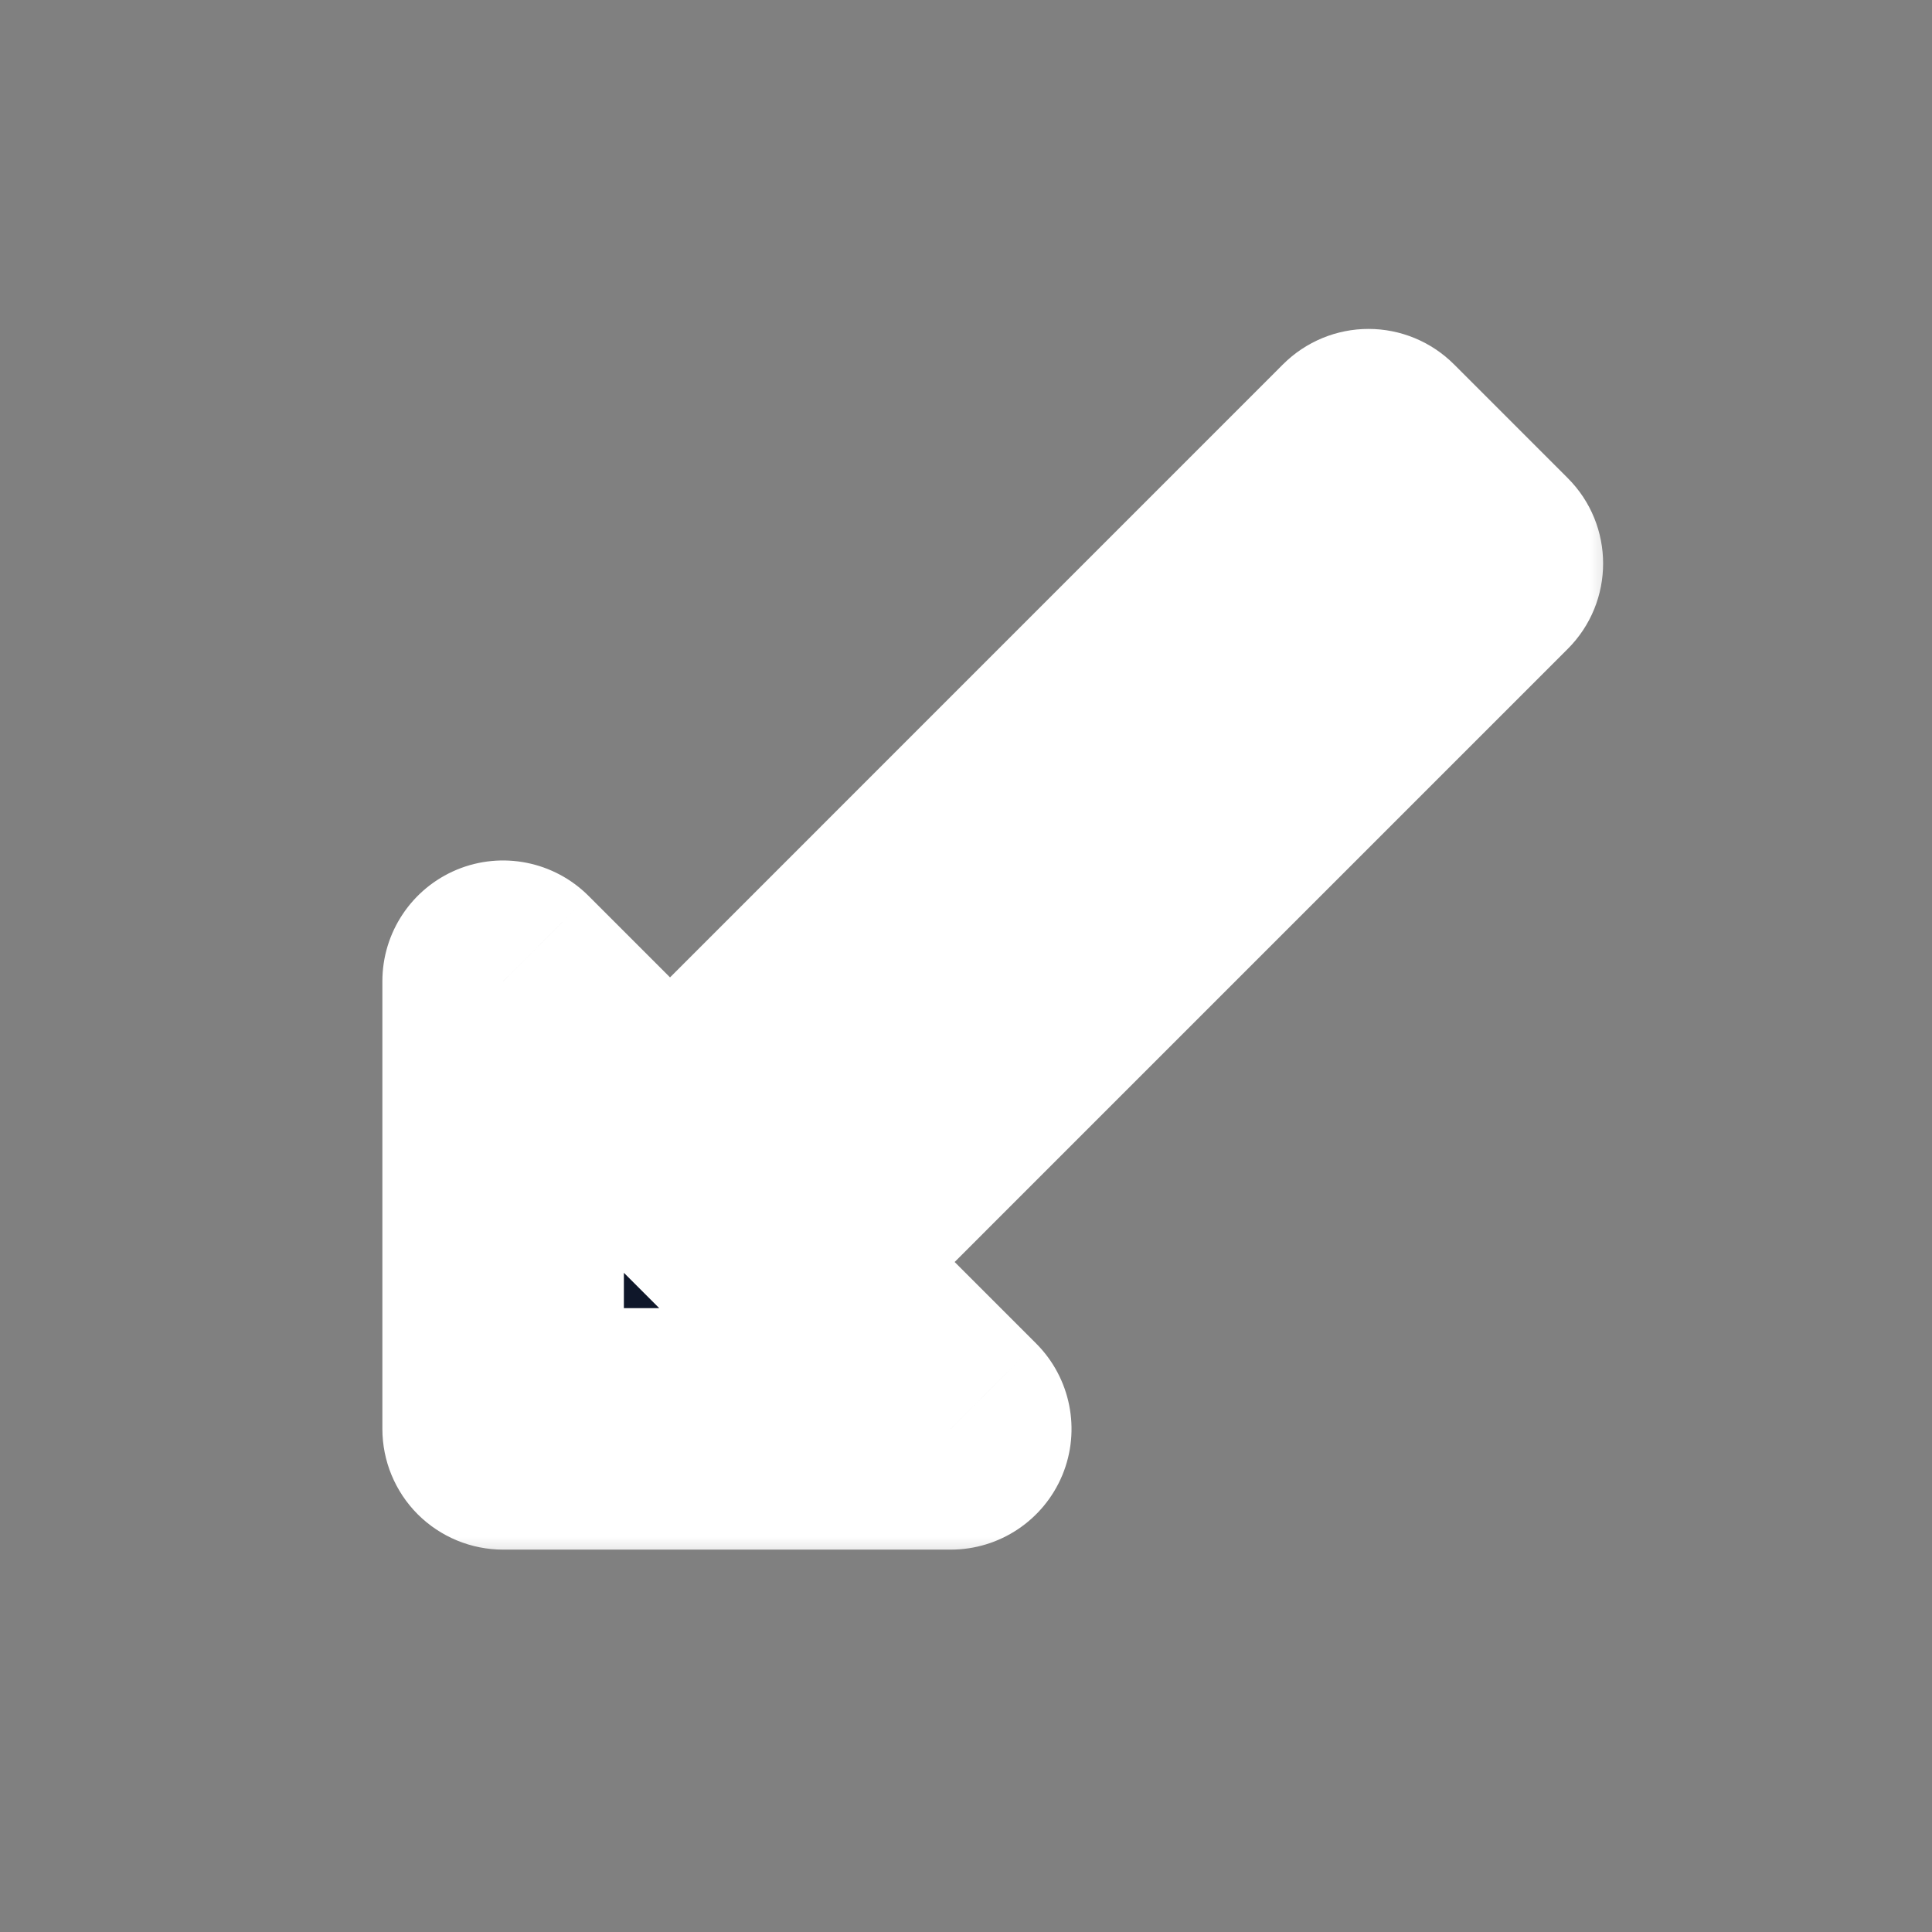 <svg width="24" height="24" viewBox="0 0 24 24" fill="none" xmlns="http://www.w3.org/2000/svg">
<rect x="0" y="0" width="24" height="24" fill="#808080" stroke="none"/>
<mask id="path-1-outside-1_118_653" maskUnits="userSpaceOnUse" x="4.25" y="3.586" width="16" height="16" fill="black">
<rect fill="white" x="4.25" y="3.586" width="16" height="16"/>
<path fill-rule="evenodd" clip-rule="evenodd" d="M8.323 14.263L17 5.586L18.414 7L9.737 15.677L8.323 14.263Z"/>
<path fill-rule="evenodd" clip-rule="evenodd" d="M6.25 12.189L11.811 17.75H6.25L6.25 12.189Z"/>
</mask>
<path fill-rule="evenodd" clip-rule="evenodd" d="M8.323 14.263L17 5.586L18.414 7L9.737 15.677L8.323 14.263Z" fill="#0F172A"/>
<path fill-rule="evenodd" clip-rule="evenodd" d="M6.25 12.189L11.811 17.75H6.25L6.25 12.189Z" fill="#0F172A"/>
<path d="M8.323 14.263L7.263 13.202C6.981 13.483 6.823 13.865 6.823 14.263C6.823 14.66 6.981 15.042 7.263 15.323L8.323 14.263ZM17 5.586L18.061 4.525C17.779 4.244 17.398 4.086 17 4.086C16.602 4.086 16.221 4.244 15.939 4.525L17 5.586ZM18.414 7L19.475 8.061C20.061 7.475 20.061 6.525 19.475 5.939L18.414 7ZM9.737 15.677L8.677 16.738C9.263 17.323 10.212 17.323 10.798 16.738L9.737 15.677ZM6.25 12.189L7.311 11.129C6.882 10.7 6.236 10.571 5.676 10.803C5.115 11.036 4.75 11.583 4.75 12.189H6.25ZM11.811 17.75V19.25C12.417 19.25 12.964 18.885 13.197 18.324C13.429 17.764 13.3 17.118 12.871 16.689L11.811 17.75ZM6.25 17.75H4.75C4.75 18.148 4.908 18.529 5.189 18.811C5.471 19.092 5.852 19.25 6.25 19.25V17.75ZM19.475 5.939L18.061 4.525L15.939 6.646L17.354 8.061L19.475 5.939ZM7.263 15.323L8.677 16.738L10.798 14.616L9.384 13.202L7.263 15.323ZM15.939 4.525L7.263 13.202L9.384 15.323L18.061 6.646L15.939 4.525ZM10.798 16.738L19.475 8.061L17.354 5.939L8.677 14.616L10.798 16.738ZM12.871 16.689L7.311 11.129L5.189 13.25L10.75 18.811L12.871 16.689ZM6.25 19.25H11.811V16.25H6.25V19.25ZM4.75 12.189L4.75 17.75H7.75L7.75 12.189H4.75Z" fill="white" mask="url(#path-1-outside-1_118_653)"/>
</svg>
